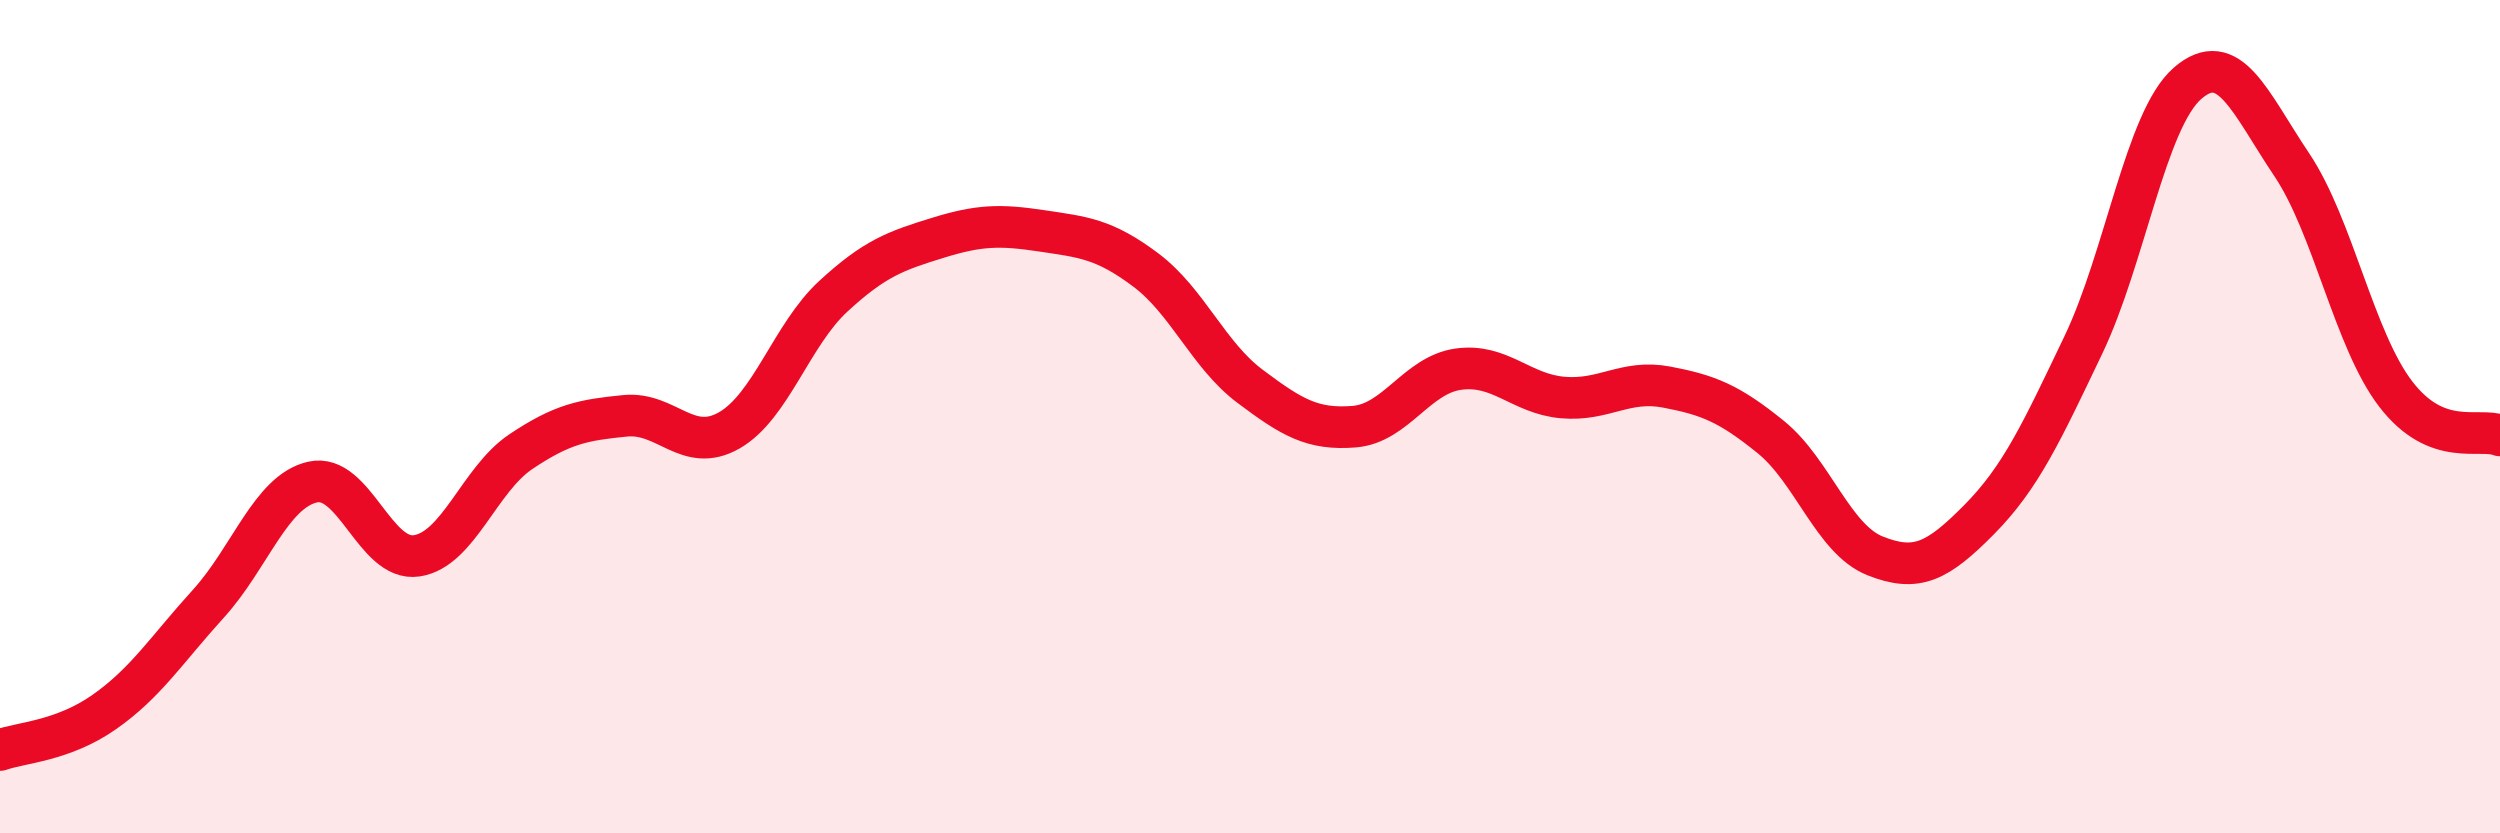 
    <svg width="60" height="20" viewBox="0 0 60 20" xmlns="http://www.w3.org/2000/svg">
      <path
        d="M 0,18 C 0.5,17.82 1.5,17.79 2.5,17.09 C 3.5,16.39 4,15.59 5,14.49 C 6,13.39 6.5,11.8 7.5,11.57 C 8.5,11.34 9,13.49 10,13.34 C 11,13.19 11.5,11.51 12.5,10.84 C 13.5,10.17 14,10.08 15,9.98 C 16,9.88 16.5,10.9 17.5,10.33 C 18.5,9.76 19,8.03 20,7.11 C 21,6.19 21.5,6.02 22.5,5.71 C 23.5,5.4 24,5.39 25,5.54 C 26,5.69 26.5,5.73 27.5,6.48 C 28.5,7.23 29,8.52 30,9.27 C 31,10.02 31.5,10.32 32.5,10.24 C 33.5,10.16 34,9 35,8.86 C 36,8.72 36.5,9.45 37.5,9.54 C 38.5,9.63 39,9.1 40,9.29 C 41,9.48 41.5,9.68 42.5,10.49 C 43.5,11.3 44,12.94 45,13.34 C 46,13.74 46.5,13.48 47.5,12.47 C 48.5,11.46 49,10.37 50,8.28 C 51,6.19 51.5,2.87 52.5,2 C 53.5,1.13 54,2.46 55,3.95 C 56,5.44 56.5,8.16 57.5,9.46 C 58.5,10.76 59.5,10.25 60,10.45L60 20L0 20Z"
        fill="#EB0A25"
        opacity="0.1"
        stroke-linecap="round"
        stroke-linejoin="round"
      />
      <path
        d="M 0,18 C 0.5,17.82 1.5,17.79 2.5,17.09 C 3.5,16.39 4,15.59 5,14.49 C 6,13.39 6.5,11.8 7.5,11.57 C 8.5,11.34 9,13.49 10,13.34 C 11,13.19 11.5,11.51 12.5,10.84 C 13.5,10.17 14,10.08 15,9.98 C 16,9.88 16.5,10.9 17.5,10.33 C 18.5,9.76 19,8.03 20,7.11 C 21,6.19 21.5,6.02 22.5,5.71 C 23.5,5.4 24,5.39 25,5.54 C 26,5.69 26.5,5.73 27.5,6.48 C 28.5,7.23 29,8.52 30,9.27 C 31,10.02 31.5,10.32 32.5,10.24 C 33.5,10.16 34,9 35,8.86 C 36,8.72 36.5,9.45 37.5,9.54 C 38.5,9.63 39,9.1 40,9.29 C 41,9.48 41.5,9.68 42.5,10.49 C 43.5,11.3 44,12.94 45,13.34 C 46,13.74 46.5,13.48 47.5,12.47 C 48.5,11.46 49,10.37 50,8.28 C 51,6.19 51.5,2.87 52.5,2 C 53.5,1.13 54,2.46 55,3.95 C 56,5.44 56.5,8.16 57.5,9.46 C 58.5,10.76 59.5,10.25 60,10.45"
        stroke="#EB0A25"
        stroke-width="1"
        fill="none"
        stroke-linecap="round"
        stroke-linejoin="round"
      />
    </svg>
  